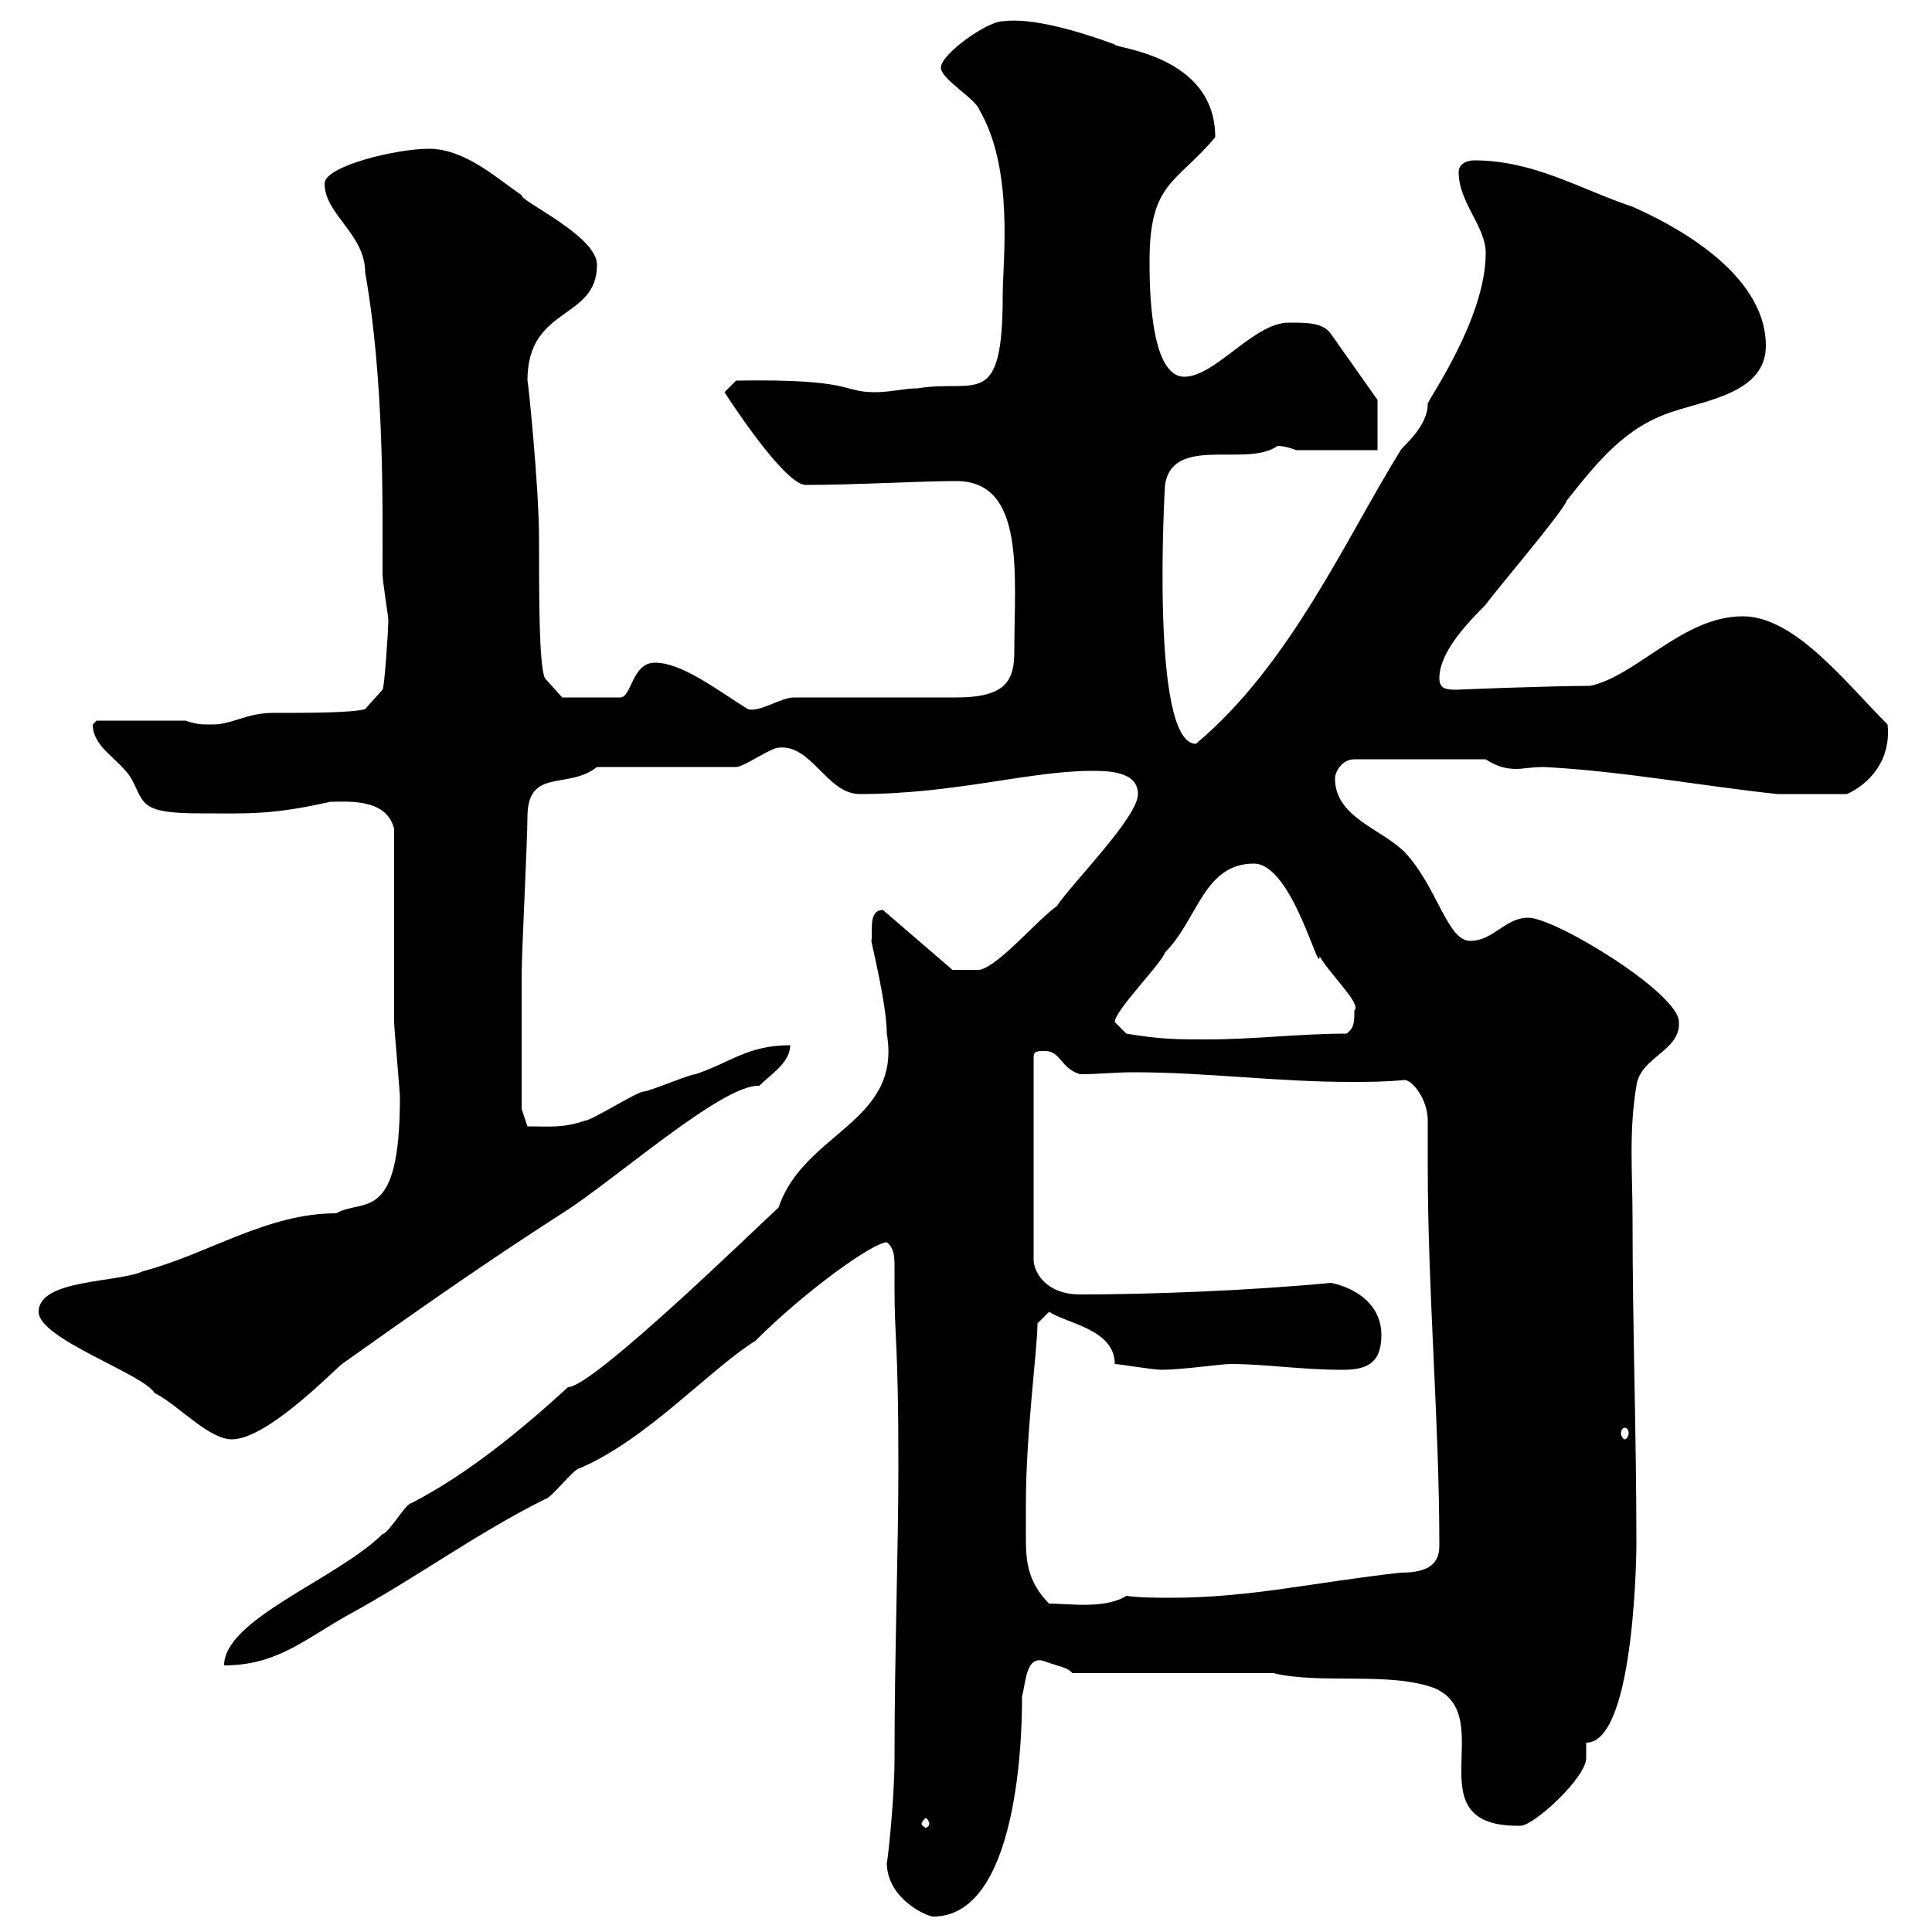 <svg xmlns="http://www.w3.org/2000/svg" xmlns:xlink="http://www.w3.org/1999/xlink" width="300" height="300"><path d="M137.70 289.20C137.70 294.90 144 297.60 144.90 297.60C159 297.60 158.70 265.50 158.70 263.40C159.30 261.30 159.30 256.80 162.30 258C163.80 258.60 165.90 258.90 166.50 259.80L197.70 259.80C205.20 261.60 216 259.50 222.90 262.20C232.80 266.70 219.30 283.80 236.10 283.50C238.20 283.50 246.30 276 246.30 273C246.30 272.40 246.30 271.20 246.30 270.60C254.10 270.60 254.10 238.80 254.10 240C254.10 222.60 253.50 206.40 253.50 189.30C253.50 182.10 252.90 175.80 254.10 168.60C254.70 164.10 261 163.20 260.70 158.70C260.70 154.20 241.50 142.50 237.30 142.50C233.70 142.50 231.90 146.10 228.30 146.10C224.70 146.10 223.20 137.70 218.10 132.30C214.50 128.70 207.30 126.90 207.30 120.90C207.30 119.70 208.50 117.90 210.30 117.90L230.70 117.90C232.50 119.10 234 119.40 235.50 119.40C236.40 119.40 237.90 119.10 239.70 119.10C251.70 119.70 264.60 122.10 276 123.30L286.80 123.30C290.10 121.80 293.70 118.20 293.10 112.50C286.50 105.90 278.70 95.70 270.60 95.70C261.30 95.70 254.10 105 246.90 106.50C240.90 106.50 225.30 107.10 226.50 107.10C224.70 107.10 223.50 107.10 223.50 105.30C223.50 101.10 228.30 96.30 230.70 93.90C231.90 92.10 242.70 79.50 243.30 77.70C248.10 71.70 252.30 66.30 259.80 63.90C265.20 62.10 274.20 60.90 274.20 53.70C274.20 42 258.90 34.50 253.50 32.10C245.40 29.40 238.20 24.90 228.90 24.90C227.70 24.90 226.50 25.50 226.50 26.70C226.50 31.50 230.70 35.10 230.70 39.30C230.70 49.50 221.70 62.10 221.70 62.70C221.70 66.30 217.80 69.30 217.50 69.90C209.10 83.40 200.40 103.20 185.70 115.50C178.50 115.50 180.90 75.30 180.90 75.30C182.10 67.50 193.50 72.60 198.30 69.30C198 69.30 198.90 69 201.30 69.90L213.90 69.90L213.90 62.10L206.70 51.90C205.50 50.10 203.10 50.10 200.10 50.10C194.70 50.10 188.70 58.50 183.90 58.50C178.50 58.50 178.50 44.10 178.50 40.50C178.50 28.20 182.70 28.50 188.70 21.30C188.70 8.40 172.80 7.50 173.10 6.90C167.40 4.80 160.20 2.70 155.70 3.30C153.30 3.30 146.10 8.40 146.10 10.50C146.10 12.30 151.50 15.30 152.10 17.10C157.50 26.40 155.70 40.50 155.70 45.90C155.70 63.90 151.50 58.80 142.50 60.30C140.40 60.30 138.30 60.90 135.90 60.90C130.50 60.90 132.90 58.80 114.30 59.10L112.50 60.90C115.80 66 122.40 75.30 125.10 75.30C132.90 75.30 142.80 74.70 148.50 74.70C159.30 74.70 157.50 89.40 157.50 101.10C157.50 105.60 156.30 108.30 148.50 108.30C144.90 108.30 126.90 108.30 123.30 108.30C121.20 108.30 117.90 110.70 116.10 110.10C111.30 107.10 105.90 102.90 101.70 102.90C98.10 102.90 98.10 108.30 96.30 108.30L87.30 108.30L84.60 105.30C83.70 103.20 83.70 93 83.70 83.70C83.70 75.30 81.90 58.20 81.90 59.10C81.90 47.40 92.70 49.80 92.70 41.10C92.70 36.60 80.70 31.20 81 30.30C77.40 27.90 72.30 23.10 66.60 23.10C61.50 23.10 50.40 25.80 50.40 28.50C50.40 33.30 56.70 36.30 56.70 42.30C59.70 59.10 59.40 78.60 59.40 89.10C59.40 90.30 60.30 95.70 60.30 96.30C60.30 97.80 59.70 106.80 59.40 107.10L56.70 110.10C54.90 110.70 47.40 110.70 42.30 110.70C38.40 110.70 36 112.50 33 112.50C31.20 112.50 30.60 112.50 28.80 111.90L15 111.90C15 111.90 14.40 112.50 14.40 112.50C14.40 116.10 18.60 117.90 20.40 120.90C22.50 124.80 21.60 126.30 31.20 126.30C38.40 126.30 42 126.60 51.30 124.50C54 124.50 60 123.90 61.20 128.70C61.20 133.50 61.20 154.20 61.20 158.70C61.20 159.60 62.10 169.50 62.10 170.40C62.10 190.20 56.40 186 52.20 188.40C41.40 188.40 32.40 194.70 22.20 197.40C18.30 199.20 6 198.60 6 203.70C6 207.90 22.20 213.30 24 216.30C27.60 218.10 32.40 223.50 36 223.50C41.40 223.50 51.30 213.30 53.10 211.80C64.50 203.70 75.60 195.90 87.30 188.40C95.40 183.30 112.20 168.30 117.90 168.60C119.70 166.80 122.70 165 122.70 162.30C116.10 162.30 113.40 165 108 166.80C107.10 166.80 100.80 169.50 99.90 169.50C99 169.50 91.80 174 90.90 174C87.30 175.20 85.50 174.90 81.90 174.90L81 172.20C81 168.60 81 157.50 81 151.50C81 147.90 81.90 130.50 81.90 126.90C81.90 119.10 88.20 122.70 92.70 119.10L114.30 119.10C115.50 119.10 119.70 116.10 120.90 116.10C126 115.50 128.40 123.30 133.50 123.30C148.20 123.30 159.90 119.70 169.50 119.70C171.90 119.70 176.70 119.70 176.70 123.30C176.70 126.90 166.50 137.10 164.10 140.70C161.10 142.80 155.10 150 152.10 150.60L147.90 150.60L137.10 141.30C134.70 141.30 135.60 144.90 135.30 146.10C135.30 146.40 137.70 156 137.70 160.50C140.10 174.30 124.80 175.80 120.90 187.50C117.90 190.20 92.10 215.40 88.20 215.40C81 222 72.60 228.90 63.90 233.40C63 233.40 60.30 238.20 59.40 238.20C52.50 245.10 34.80 251.40 34.80 258.60C42.90 258.60 47.10 254.70 54 250.80C64.50 245.10 73.80 238.20 84.60 232.80C85.50 232.80 89.10 228 90 228C100.50 223.50 110.10 212.70 117.30 208.20C125.10 200.40 135.60 192.90 137.70 192.90C138.90 193.80 138.90 195.30 138.90 196.80C138.90 197.70 138.90 198.90 138.90 200.10C138.90 207.90 139.50 208.50 139.50 227.40C139.50 240.90 138.90 256.80 138.90 273C138.90 279.90 137.70 290.10 137.70 289.20ZM144.30 283.20C144.30 283.50 144 283.80 143.70 283.80C143.70 283.80 143.10 283.50 143.10 283.20C143.10 282.90 143.70 282.30 143.70 282.30C144 282.30 144.30 282.90 144.30 283.20ZM159.30 233.40C159.30 222.60 161.10 209.40 161.10 205.50L162.90 203.70C165.60 205.50 173.10 206.40 173.10 211.80C173.70 211.80 179.10 212.70 180.30 212.70C183.60 212.70 189.60 211.80 191.10 211.80C196.50 211.80 201.90 212.70 208.50 212.70C212.10 212.70 214.50 211.80 214.50 207.30C214.50 202.80 210.90 200.10 206.70 199.20C194.10 200.40 178.80 201 167.70 201C162.30 201 160.50 197.40 160.50 195.60L160.50 164.10C160.50 163.20 161.10 163.20 162.30 163.20C164.70 163.20 164.70 165.90 167.70 166.80C170.70 166.80 173.10 166.50 176.10 166.50C187.20 166.50 198.30 168 209.70 168C212.40 168 215.10 168 218.10 167.70C219.30 167.70 221.70 170.70 221.70 174C221.70 176.10 221.70 178.80 221.70 180.90C221.70 201 223.50 220.50 223.50 240C223.50 242.70 222 244.20 217.50 244.20C204 245.70 194.10 248.10 181.80 248.10C179.70 248.10 177 248.10 174.90 247.80C171.60 249.90 165.90 249 162.90 249C159.30 245.40 159.30 241.80 159.30 238.50C159.30 237 159.30 235.50 159.30 233.40ZM252.30 221.70C252.60 221.70 252.90 222 252.90 222.60C252.90 222.90 252.60 223.50 252.30 223.50C252 223.50 251.70 222.90 251.70 222.60C251.70 222 252 221.70 252.30 221.70ZM174.90 160.50C174.90 160.50 173.10 158.70 173.10 158.70C173.10 156.90 180.30 149.70 180.90 147.90C186 142.80 186.90 134.10 194.70 134.10C200.70 134.10 204.90 151.80 204.90 148.50C206.70 151.50 211.50 156 210.30 156.90C210.30 158.70 210.30 159.60 209.10 160.50C201.90 160.50 194.70 161.40 187.50 161.40C182.70 161.40 180.30 161.40 174.90 160.50Z"/></svg>